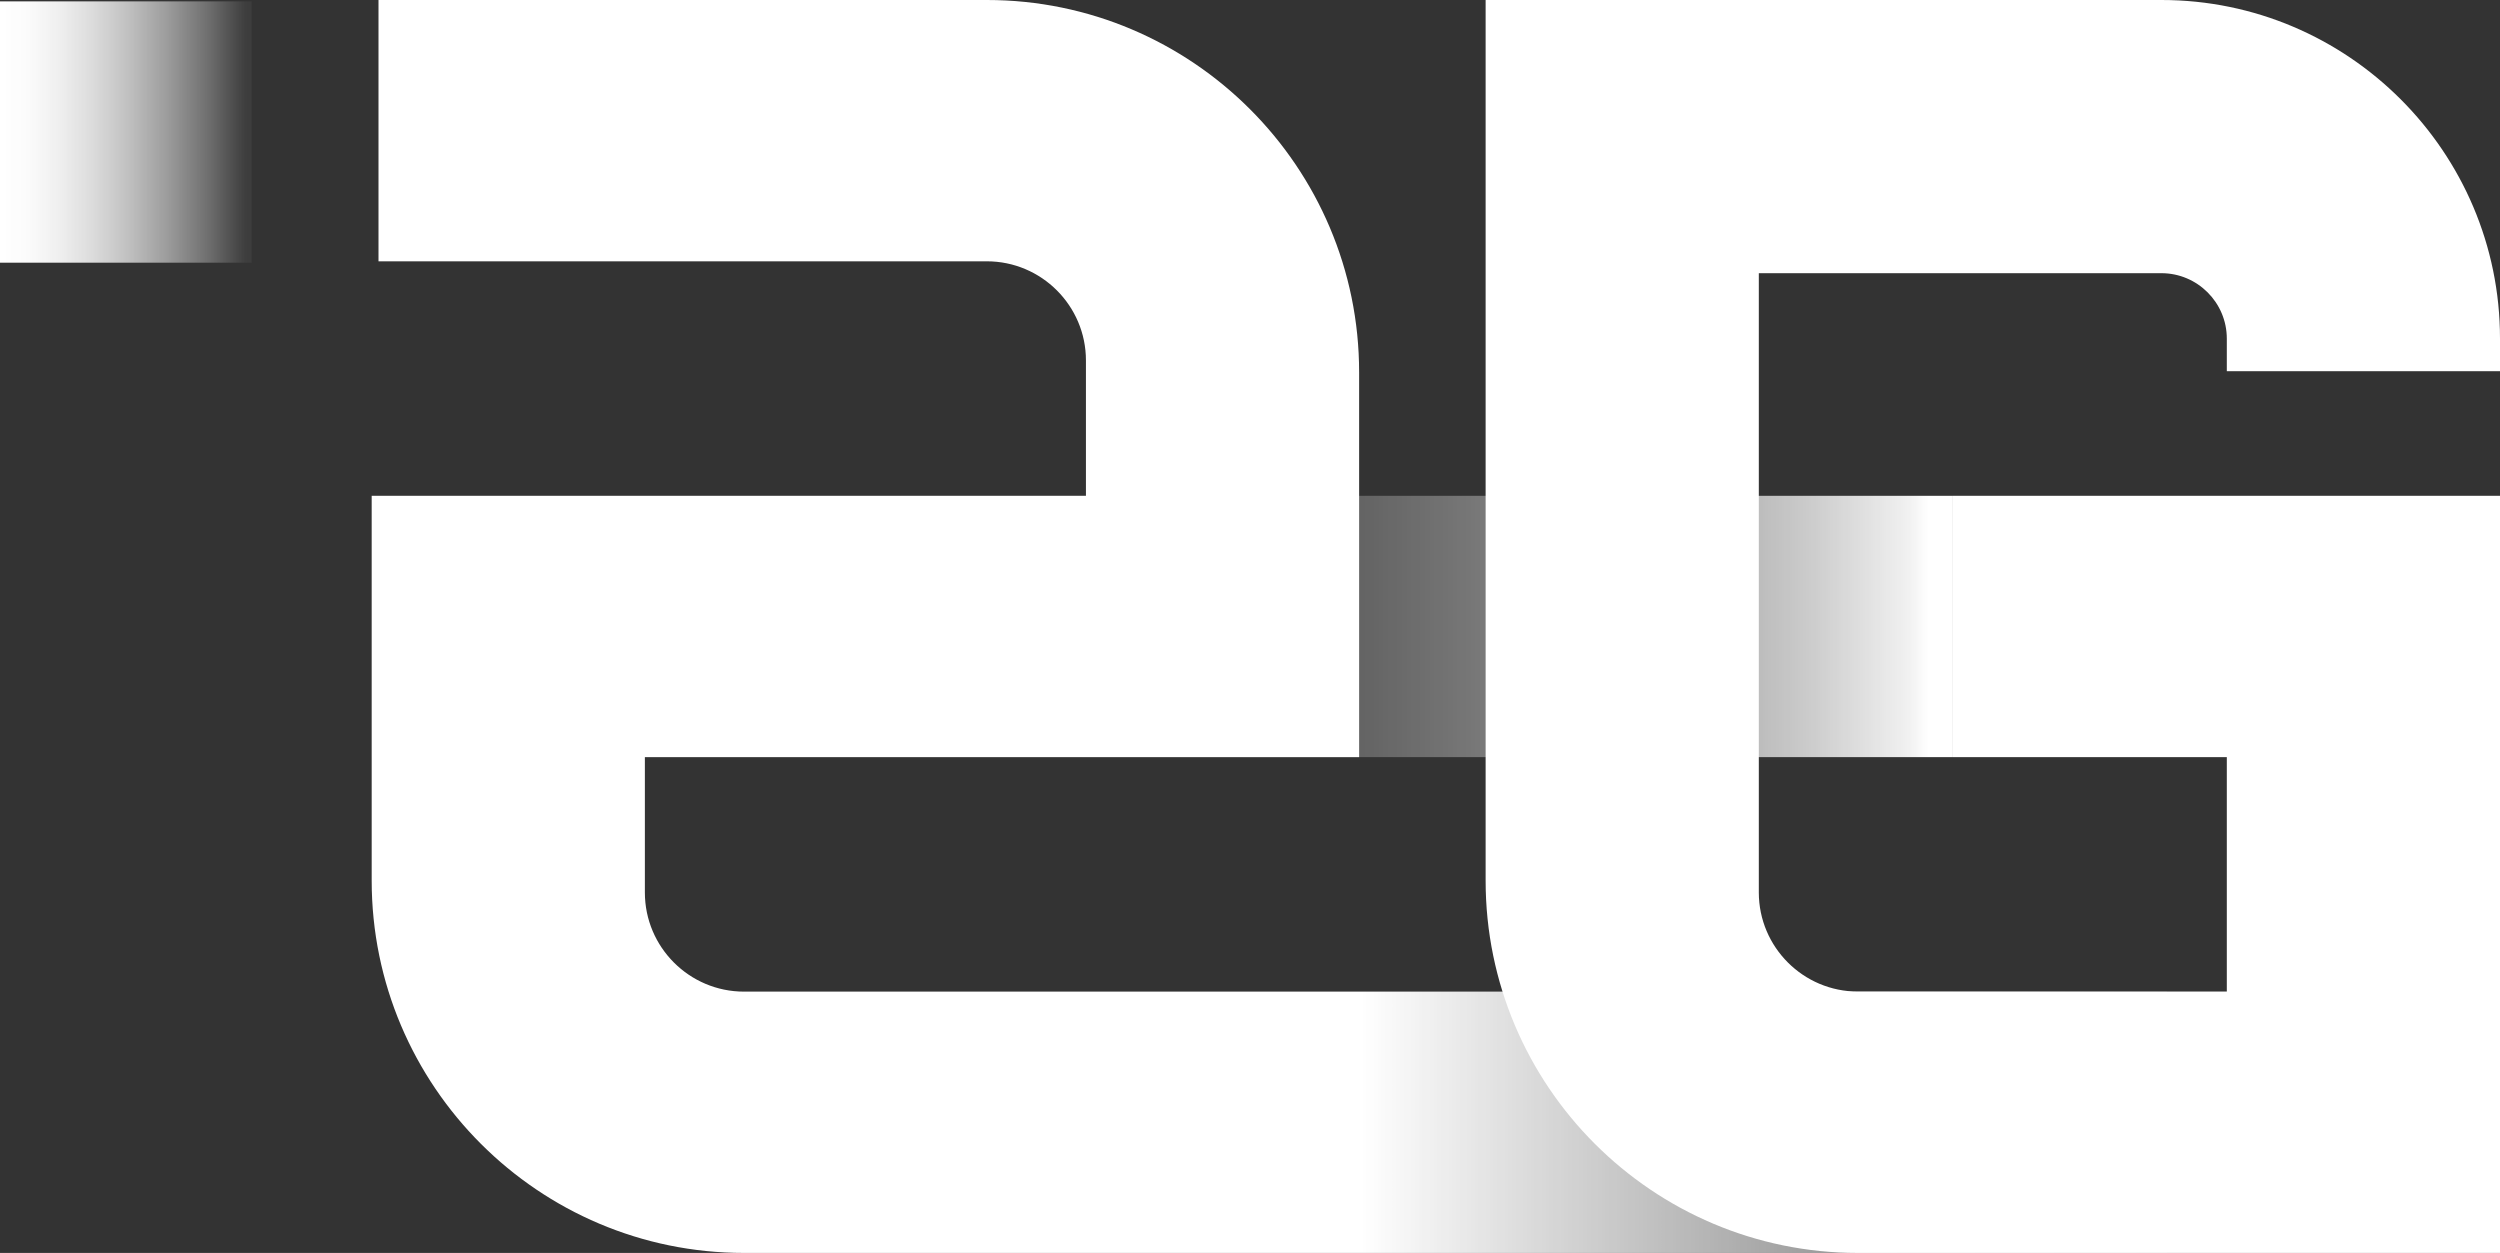 <?xml version="1.0" encoding="UTF-8"?><svg id="Layer_1" xmlns="http://www.w3.org/2000/svg" xmlns:xlink="http://www.w3.org/1999/xlink" viewBox="0 0 400 200.47"><rect x="0" y="0" width="400" height="200.47" fill="#333333" stroke="none"/><defs><style>.cls-1{fill:none;}.cls-2{fill:url(#linear-gradient);}.cls-3{fill:#fff;}.cls-4{fill:url(#_무제_그라디언트_40);}.cls-5{fill:url(#_무제_그라디언트_41);}</style><linearGradient id="_무제_그라디언트_41" x1="343.06" y1="100.24" x2="29.29" y2="100.24" gradientUnits="userSpaceOnUse"><stop offset=".11" stop-color="#fff"/><stop offset=".12" stop-color="#fff" stop-opacity=".93"/><stop offset=".17" stop-color="#fff" stop-opacity=".75"/><stop offset=".23" stop-color="#fff" stop-opacity=".58"/><stop offset=".28" stop-color="#fff" stop-opacity=".44"/><stop offset=".35" stop-color="#fff" stop-opacity=".32"/><stop offset=".41" stop-color="#fff" stop-opacity=".22"/><stop offset=".49" stop-color="#fff" stop-opacity=".14"/><stop offset=".57" stop-color="#fff" stop-opacity=".09"/><stop offset=".68" stop-color="#fff" stop-opacity=".06"/><stop offset=".89" stop-color="#fff" stop-opacity=".05"/></linearGradient><linearGradient id="linear-gradient" x1="7349.04" y1="2892.31" x2="7299.11" y2="2892.31" gradientTransform="translate(-7303.91 -2871.19)" gradientUnits="userSpaceOnUse"><stop offset=".11" stop-color="#fff"/><stop offset=".19" stop-color="#fff" stop-opacity=".98"/><stop offset=".29" stop-color="#fff" stop-opacity=".92"/><stop offset=".4" stop-color="#fff" stop-opacity=".82"/><stop offset=".51" stop-color="#fff" stop-opacity=".69"/><stop offset=".63" stop-color="#fff" stop-opacity=".52"/><stop offset=".76" stop-color="#fff" stop-opacity=".3"/><stop offset=".88" stop-color="#fff" stop-opacity=".06"/><stop offset=".89" stop-color="#fff" stop-opacity=".05"/></linearGradient><linearGradient id="_무제_그라디언트_40" x1="123.85" y1="100.24" x2="392.04" y2="100.24" gradientUnits="userSpaceOnUse"><stop offset=".04" stop-color="#fff"/><stop offset=".35" stop-color="#fff"/><stop offset=".89" stop-color="#fff" stop-opacity=".05"/></linearGradient></defs><rect class="cls-5" x="59.48" y="79.33" width="252.99" height="41.81"/><rect class="cls-2" y=".22" width="40.26" height="41.81" transform="translate(40.26 42.25) rotate(180)"/><path class="cls-4" d="M217.46,121.14V59.57C217.46,26.72,190.74,0,157.89,0H60.56V41.81h97.33c8.74,0,15.86,7.11,15.86,15.86v21.66H59.47v61.57c0,32.85,26.72,59.57,59.57,59.57h227.64v-41.81H119.04c-8.74,0-15.86-7.11-15.86-15.86v-21.66h114.28Z"/><g><path class="cls-1" d="M281.41,142.8c0,8.74,7.11,15.86,15.86,15.86h59.02v-36.56h-74.88v20.71Z"/><path class="cls-3" d="M400,59.39v-5.21C400,24.31,375.69,0,345.82,0h-108.12V140.9c0,32.85,26.72,59.57,59.57,59.57h102.73V79.33h-87.53v41.81h43.82v37.51h-59.02c-8.74,0-15.86-7.11-15.86-15.86V43.71h64.41c5.77,0,10.47,4.7,10.47,10.47v5.21h43.71Z"/></g></svg>